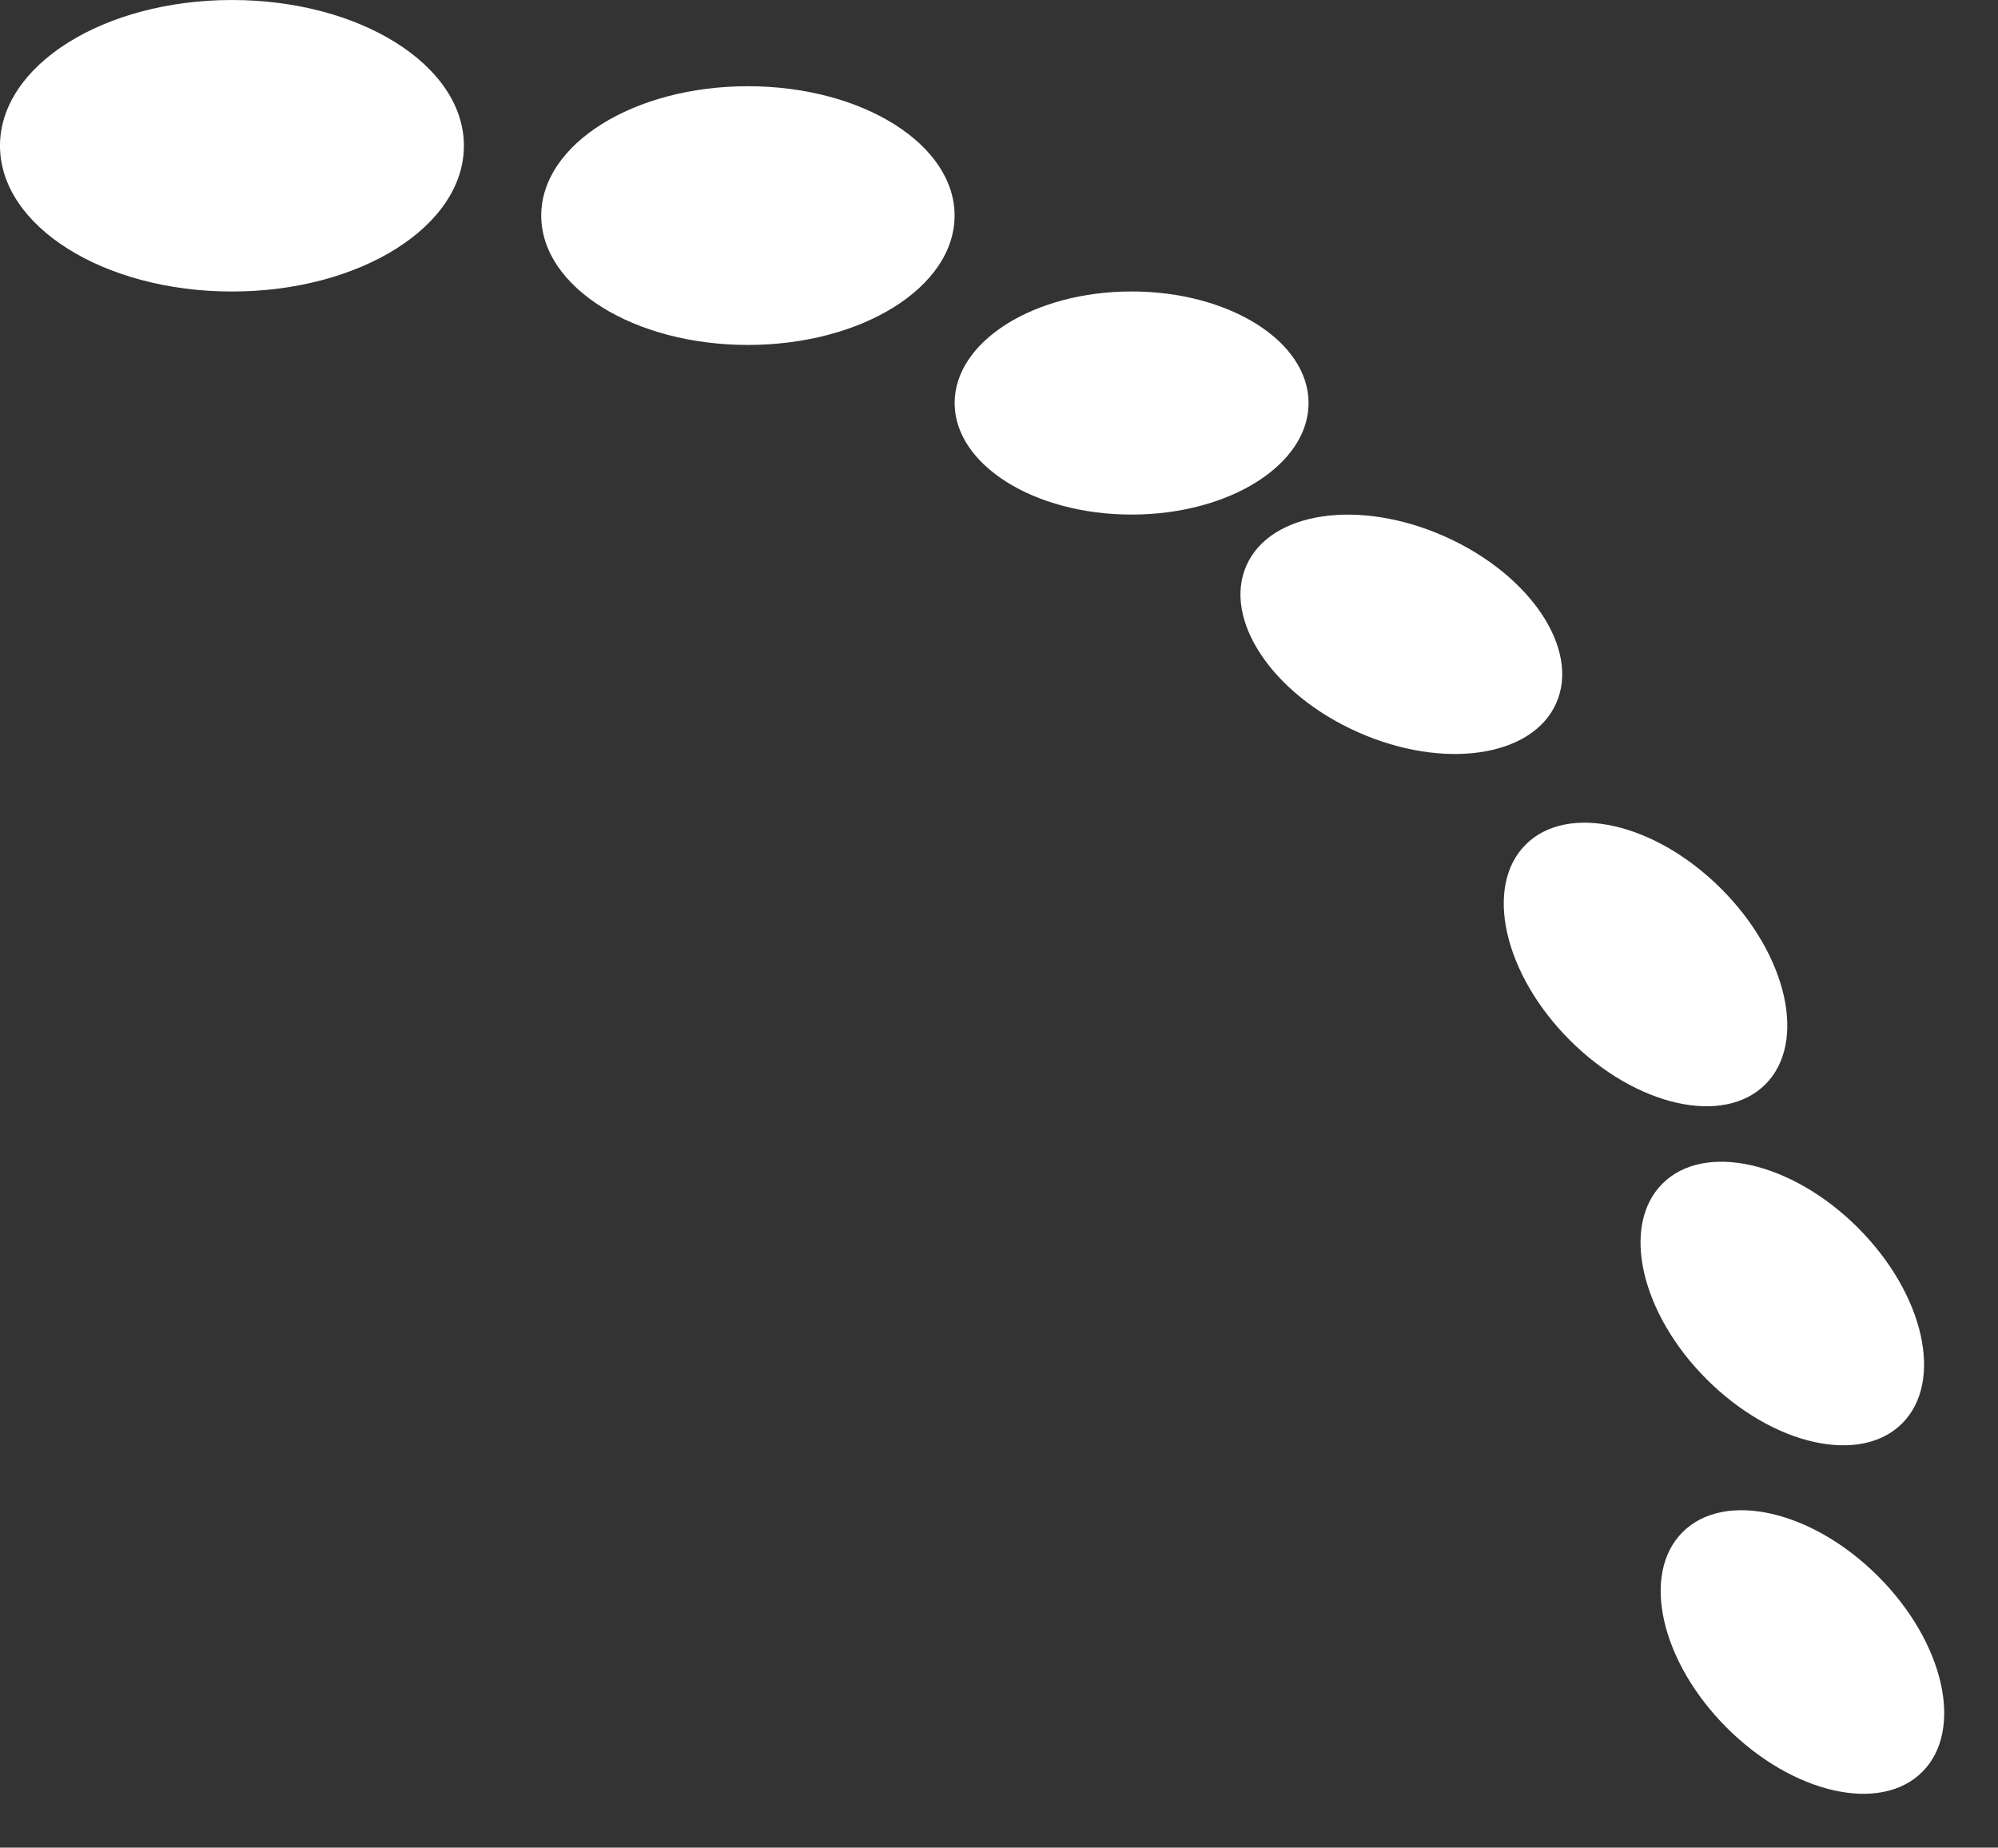 <svg xmlns="http://www.w3.org/2000/svg" width="38.263" height="35.378"><rect width="100%" height="100%" fill="#333333" stroke="none"/><g data-name="グループ 259" transform="translate(-225.997 -988.533)" fill="#fff"><ellipse data-name="楕円形 16" cx="4.442" cy="2.791" rx="4.442" ry="2.791" transform="translate(225.997 988.533)"/><ellipse data-name="楕円形 21" cx="3.958" cy="2.477" rx="3.958" ry="2.477" transform="translate(236.362 990.184)"/><ellipse data-name="楕円形 22" cx="3.389" cy="2.136" rx="3.389" ry="2.136" transform="translate(244.279 994.114)"/><ellipse data-name="楕円形 23" cx="3.246" cy="2.05" rx="3.246" ry="2.05" transform="rotate(24 -2221.05 1088.473)"/><ellipse data-name="楕円形 24" cx="3.246" cy="2.05" rx="3.246" ry="2.05" transform="rotate(45 -1082.705 811.449)"/><ellipse data-name="楕円形 25" cx="3.246" cy="2.05" rx="3.246" ry="2.05" transform="rotate(45 -1089.232 817.857)"/><ellipse data-name="楕円形 26" cx="3.246" cy="2.05" rx="3.246" ry="2.05" transform="rotate(45 -1097.094 821.659)"/></g></svg>